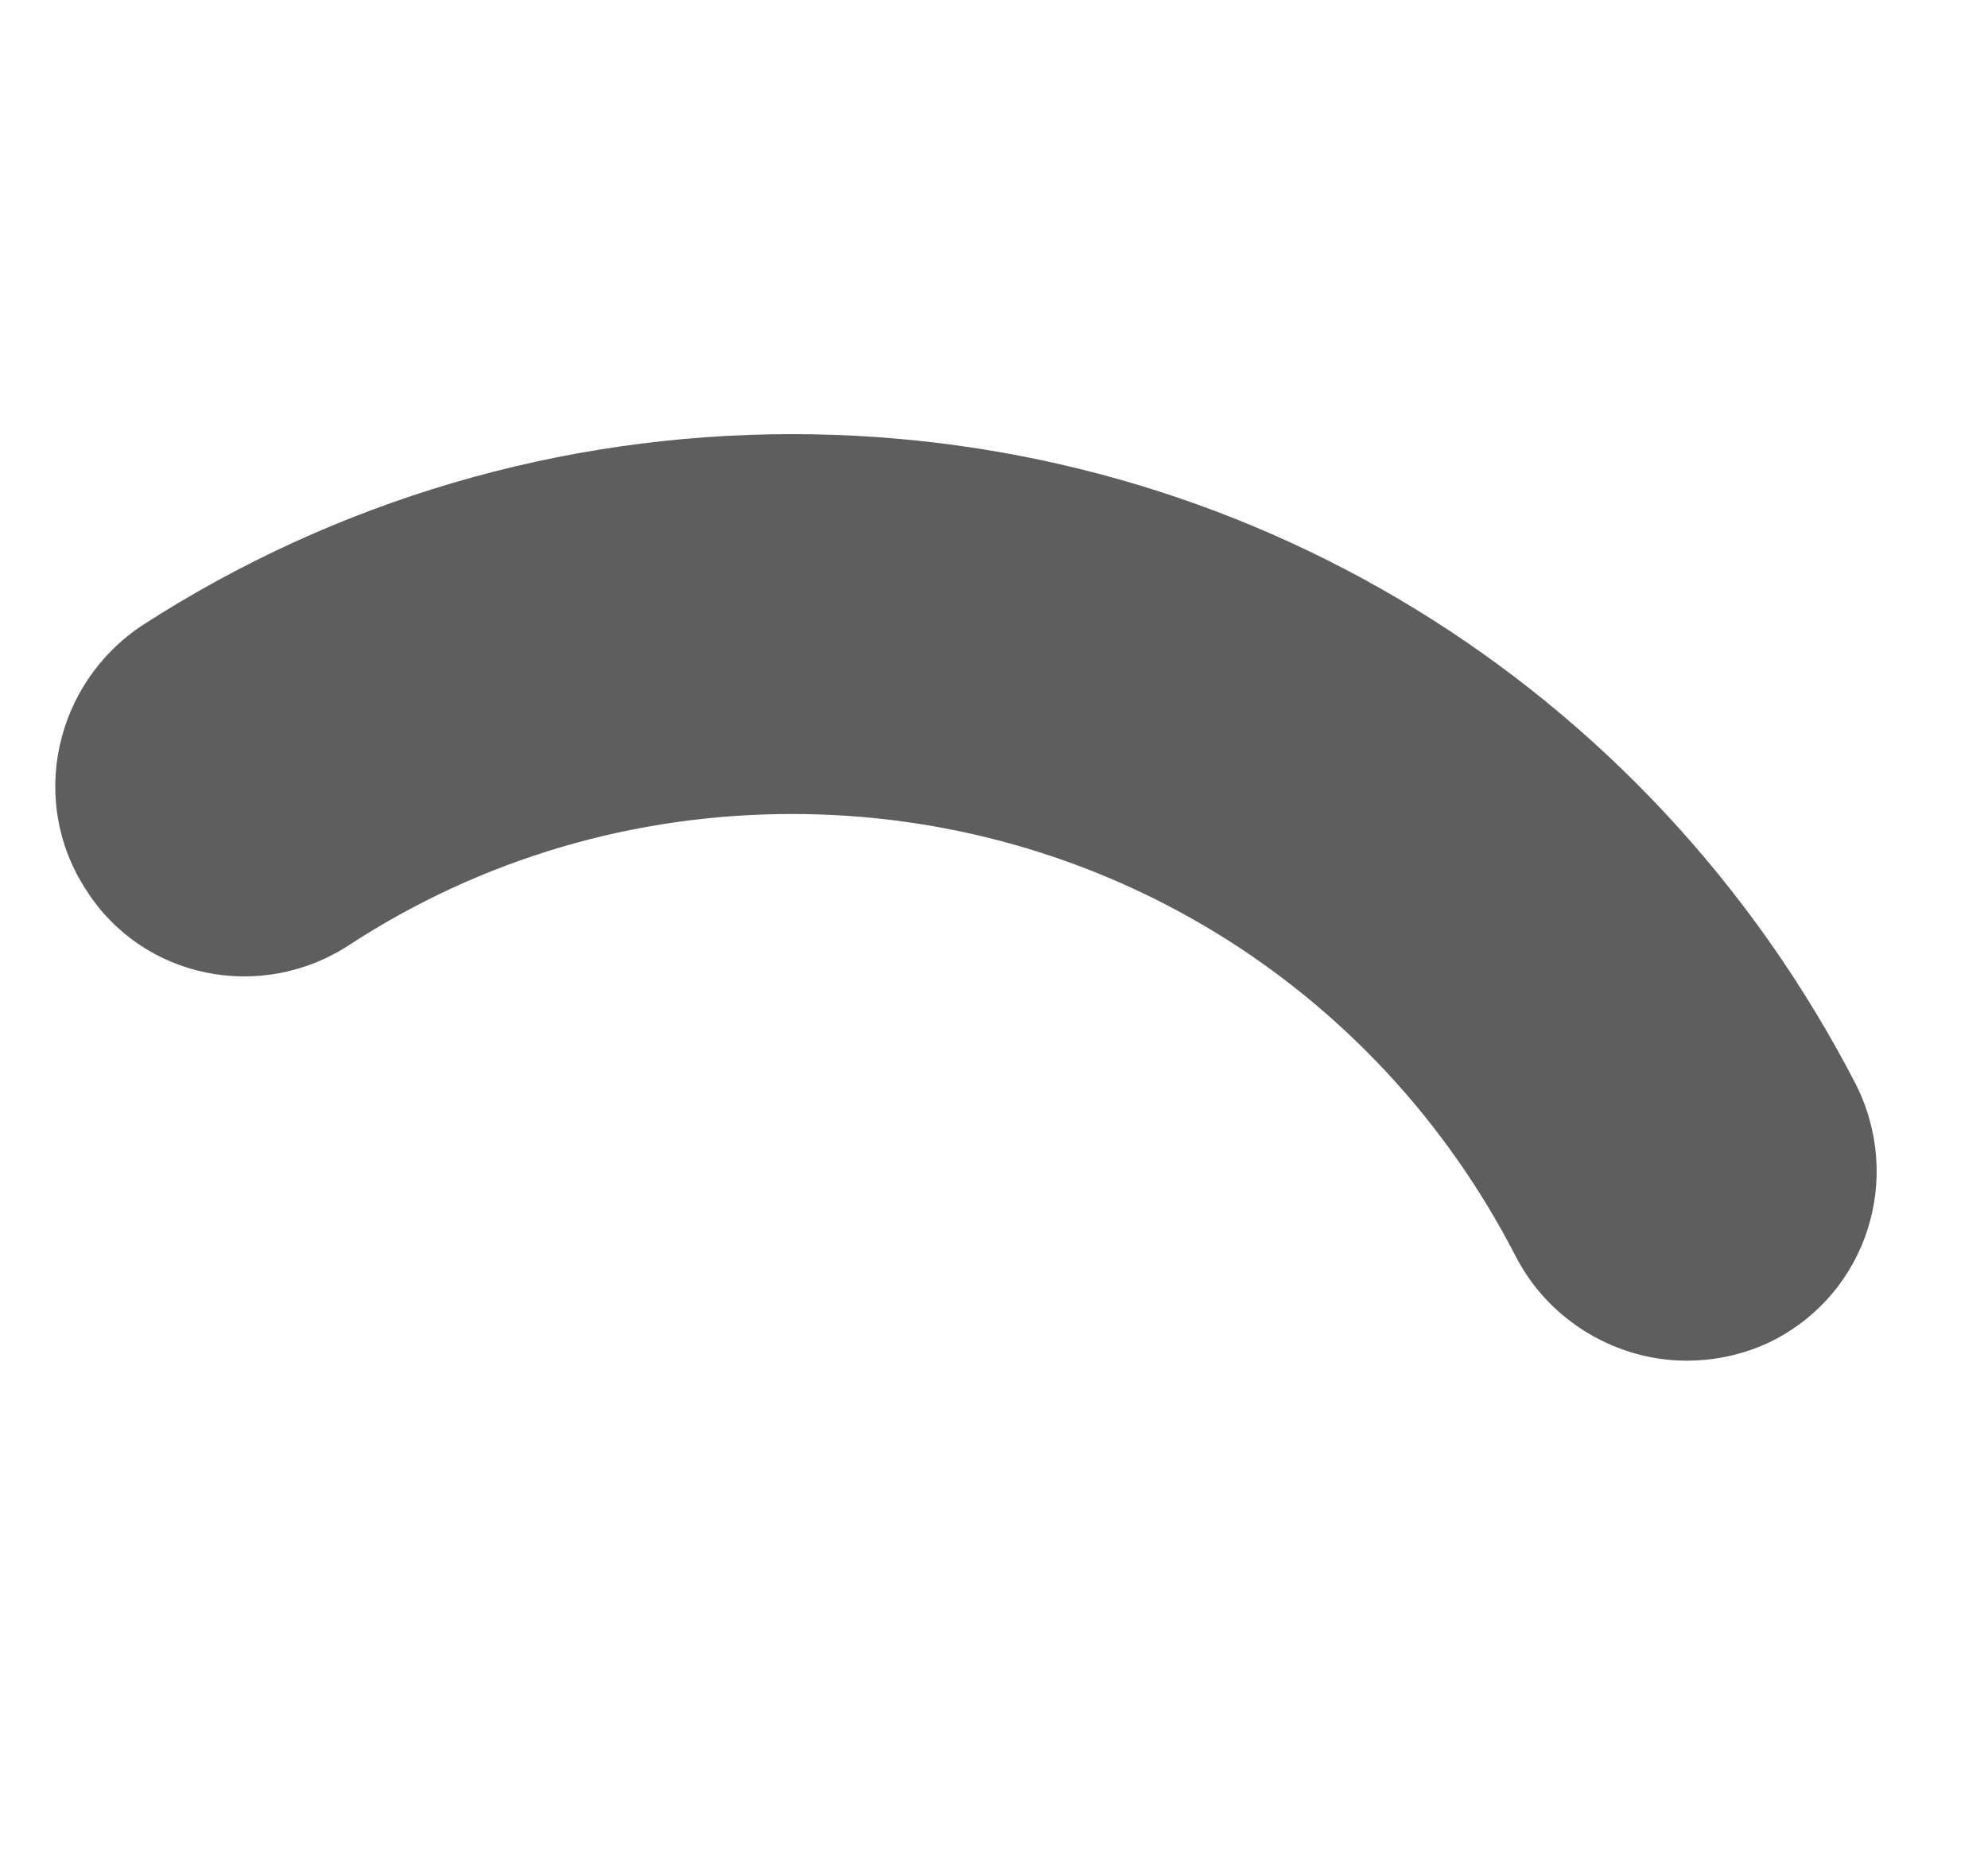 <?xml version="1.0" encoding="utf-8"?>
<!-- Generator: Adobe Illustrator 26.1.0, SVG Export Plug-In . SVG Version: 6.00 Build 0)  -->
<svg version="1.1" id="Layer_1" xmlns="http://www.w3.org/2000/svg" xmlns:xlink="http://www.w3.org/1999/xlink" x="0px" y="0px"
	 viewBox="0 0 98.9 92.1" style="enable-background:new 0 0 98.9 92.1;" xml:space="preserve">
<style type="text/css">
	.st0{fill:#5E5E5E;}
</style>
<g>
	<path class="st0" d="M83.9,67.7c-3.4,0-6.8-1.9-8.5-5.2c-7-13.6-20.8-22-36-22c-7.8,0-15.4,2.2-22,6.5C13,49.9,7.1,48.7,4.3,44.3
		C1.4,39.9,2.7,34,7.1,31.1c9.6-6.2,20.8-9.5,32.3-9.5C61.8,21.6,82,34,92.3,53.9c2.4,4.7,0.6,10.4-4.1,12.8
		C86.8,67.4,85.3,67.7,83.9,67.7z"/>
</g>
</svg>
